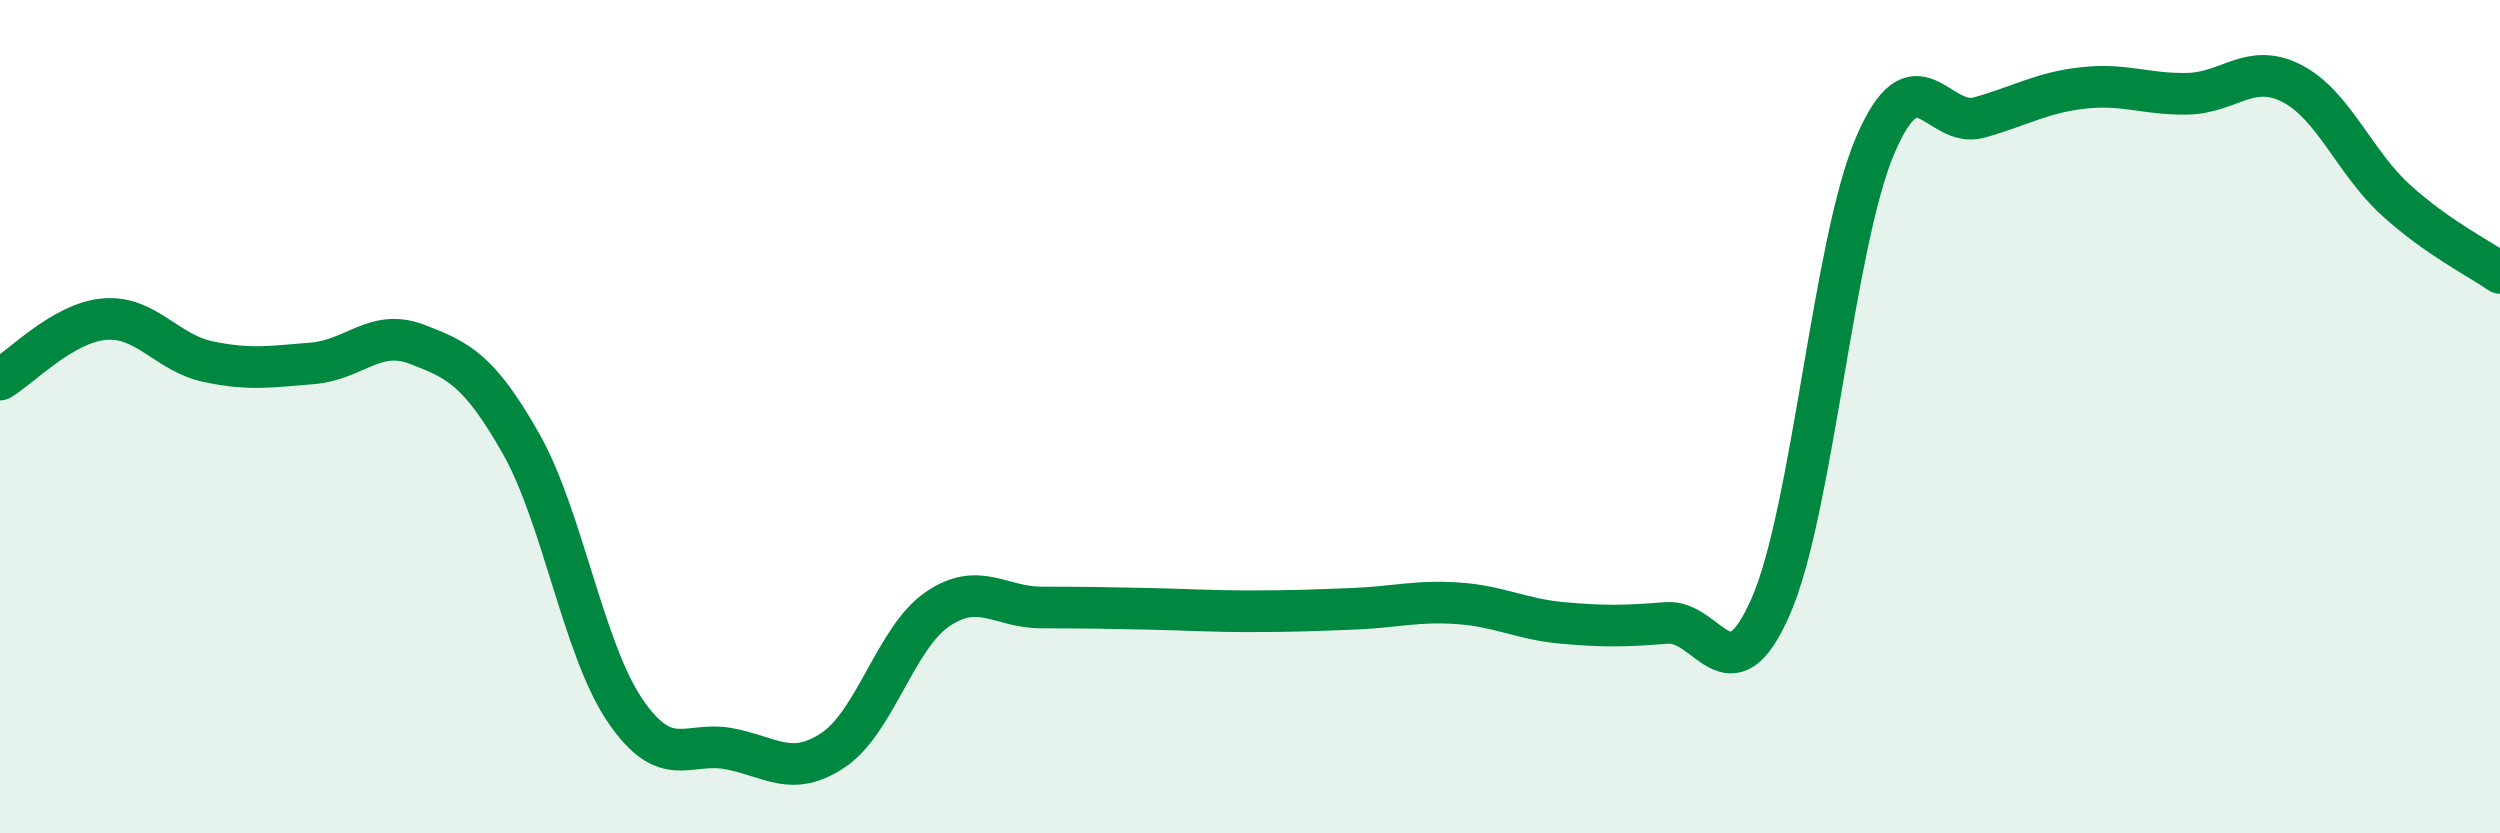 
    <svg width="60" height="20" viewBox="0 0 60 20" xmlns="http://www.w3.org/2000/svg">
      <path
        d="M 0,9.11 C 0.5,8.82 1.5,7.75 2.5,7.66 C 3.5,7.57 4,8.47 5,8.68 C 6,8.89 6.5,8.8 7.5,8.72 C 8.5,8.64 9,7.88 10,8.26 C 11,8.64 11.5,8.88 12.5,10.64 C 13.5,12.4 14,15.58 15,17.05 C 16,18.52 16.5,17.78 17.5,17.97 C 18.5,18.16 19,18.67 20,18 C 21,17.33 21.5,15.3 22.5,14.62 C 23.5,13.94 24,14.58 25,14.58 C 26,14.58 26.5,14.59 27.5,14.61 C 28.5,14.63 29,14.67 30,14.67 C 31,14.67 31.5,14.65 32.5,14.61 C 33.5,14.57 34,14.41 35,14.48 C 36,14.55 36.5,14.86 37.5,14.95 C 38.5,15.04 39,15.03 40,14.95 C 41,14.87 41.5,16.84 42.5,14.55 C 43.5,12.26 44,5.85 45,3.5 C 46,1.15 46.5,3.1 47.5,2.82 C 48.5,2.54 49,2.22 50,2.11 C 51,2 51.5,2.27 52.5,2.25 C 53.5,2.23 54,1.49 55,2 C 56,2.51 56.5,3.89 57.5,4.8 C 58.5,5.71 59.5,6.2 60,6.55L60 20L0 20Z"
        fill="#008740"
        opacity="0.1"
        stroke-linecap="round"
        stroke-linejoin="round"
      />
      <path
        d="M 0,9.11 C 0.5,8.82 1.5,7.75 2.5,7.66 C 3.5,7.57 4,8.47 5,8.68 C 6,8.89 6.5,8.8 7.5,8.72 C 8.5,8.64 9,7.88 10,8.26 C 11,8.64 11.5,8.88 12.5,10.64 C 13.5,12.4 14,15.58 15,17.05 C 16,18.52 16.5,17.78 17.5,17.97 C 18.5,18.16 19,18.67 20,18 C 21,17.33 21.5,15.3 22.5,14.62 C 23.5,13.94 24,14.58 25,14.58 C 26,14.58 26.5,14.59 27.5,14.61 C 28.5,14.63 29,14.67 30,14.67 C 31,14.67 31.5,14.65 32.5,14.61 C 33.5,14.57 34,14.41 35,14.48 C 36,14.55 36.5,14.86 37.5,14.95 C 38.5,15.04 39,15.03 40,14.95 C 41,14.87 41.5,16.84 42.5,14.55 C 43.5,12.26 44,5.85 45,3.5 C 46,1.15 46.5,3.1 47.5,2.82 C 48.5,2.54 49,2.22 50,2.11 C 51,2 51.5,2.27 52.5,2.25 C 53.5,2.23 54,1.49 55,2 C 56,2.51 56.5,3.89 57.5,4.8 C 58.5,5.71 59.5,6.2 60,6.55"
        stroke="#008740"
        stroke-width="1"
        fill="none"
        stroke-linecap="round"
        stroke-linejoin="round"
      />
    </svg>
  